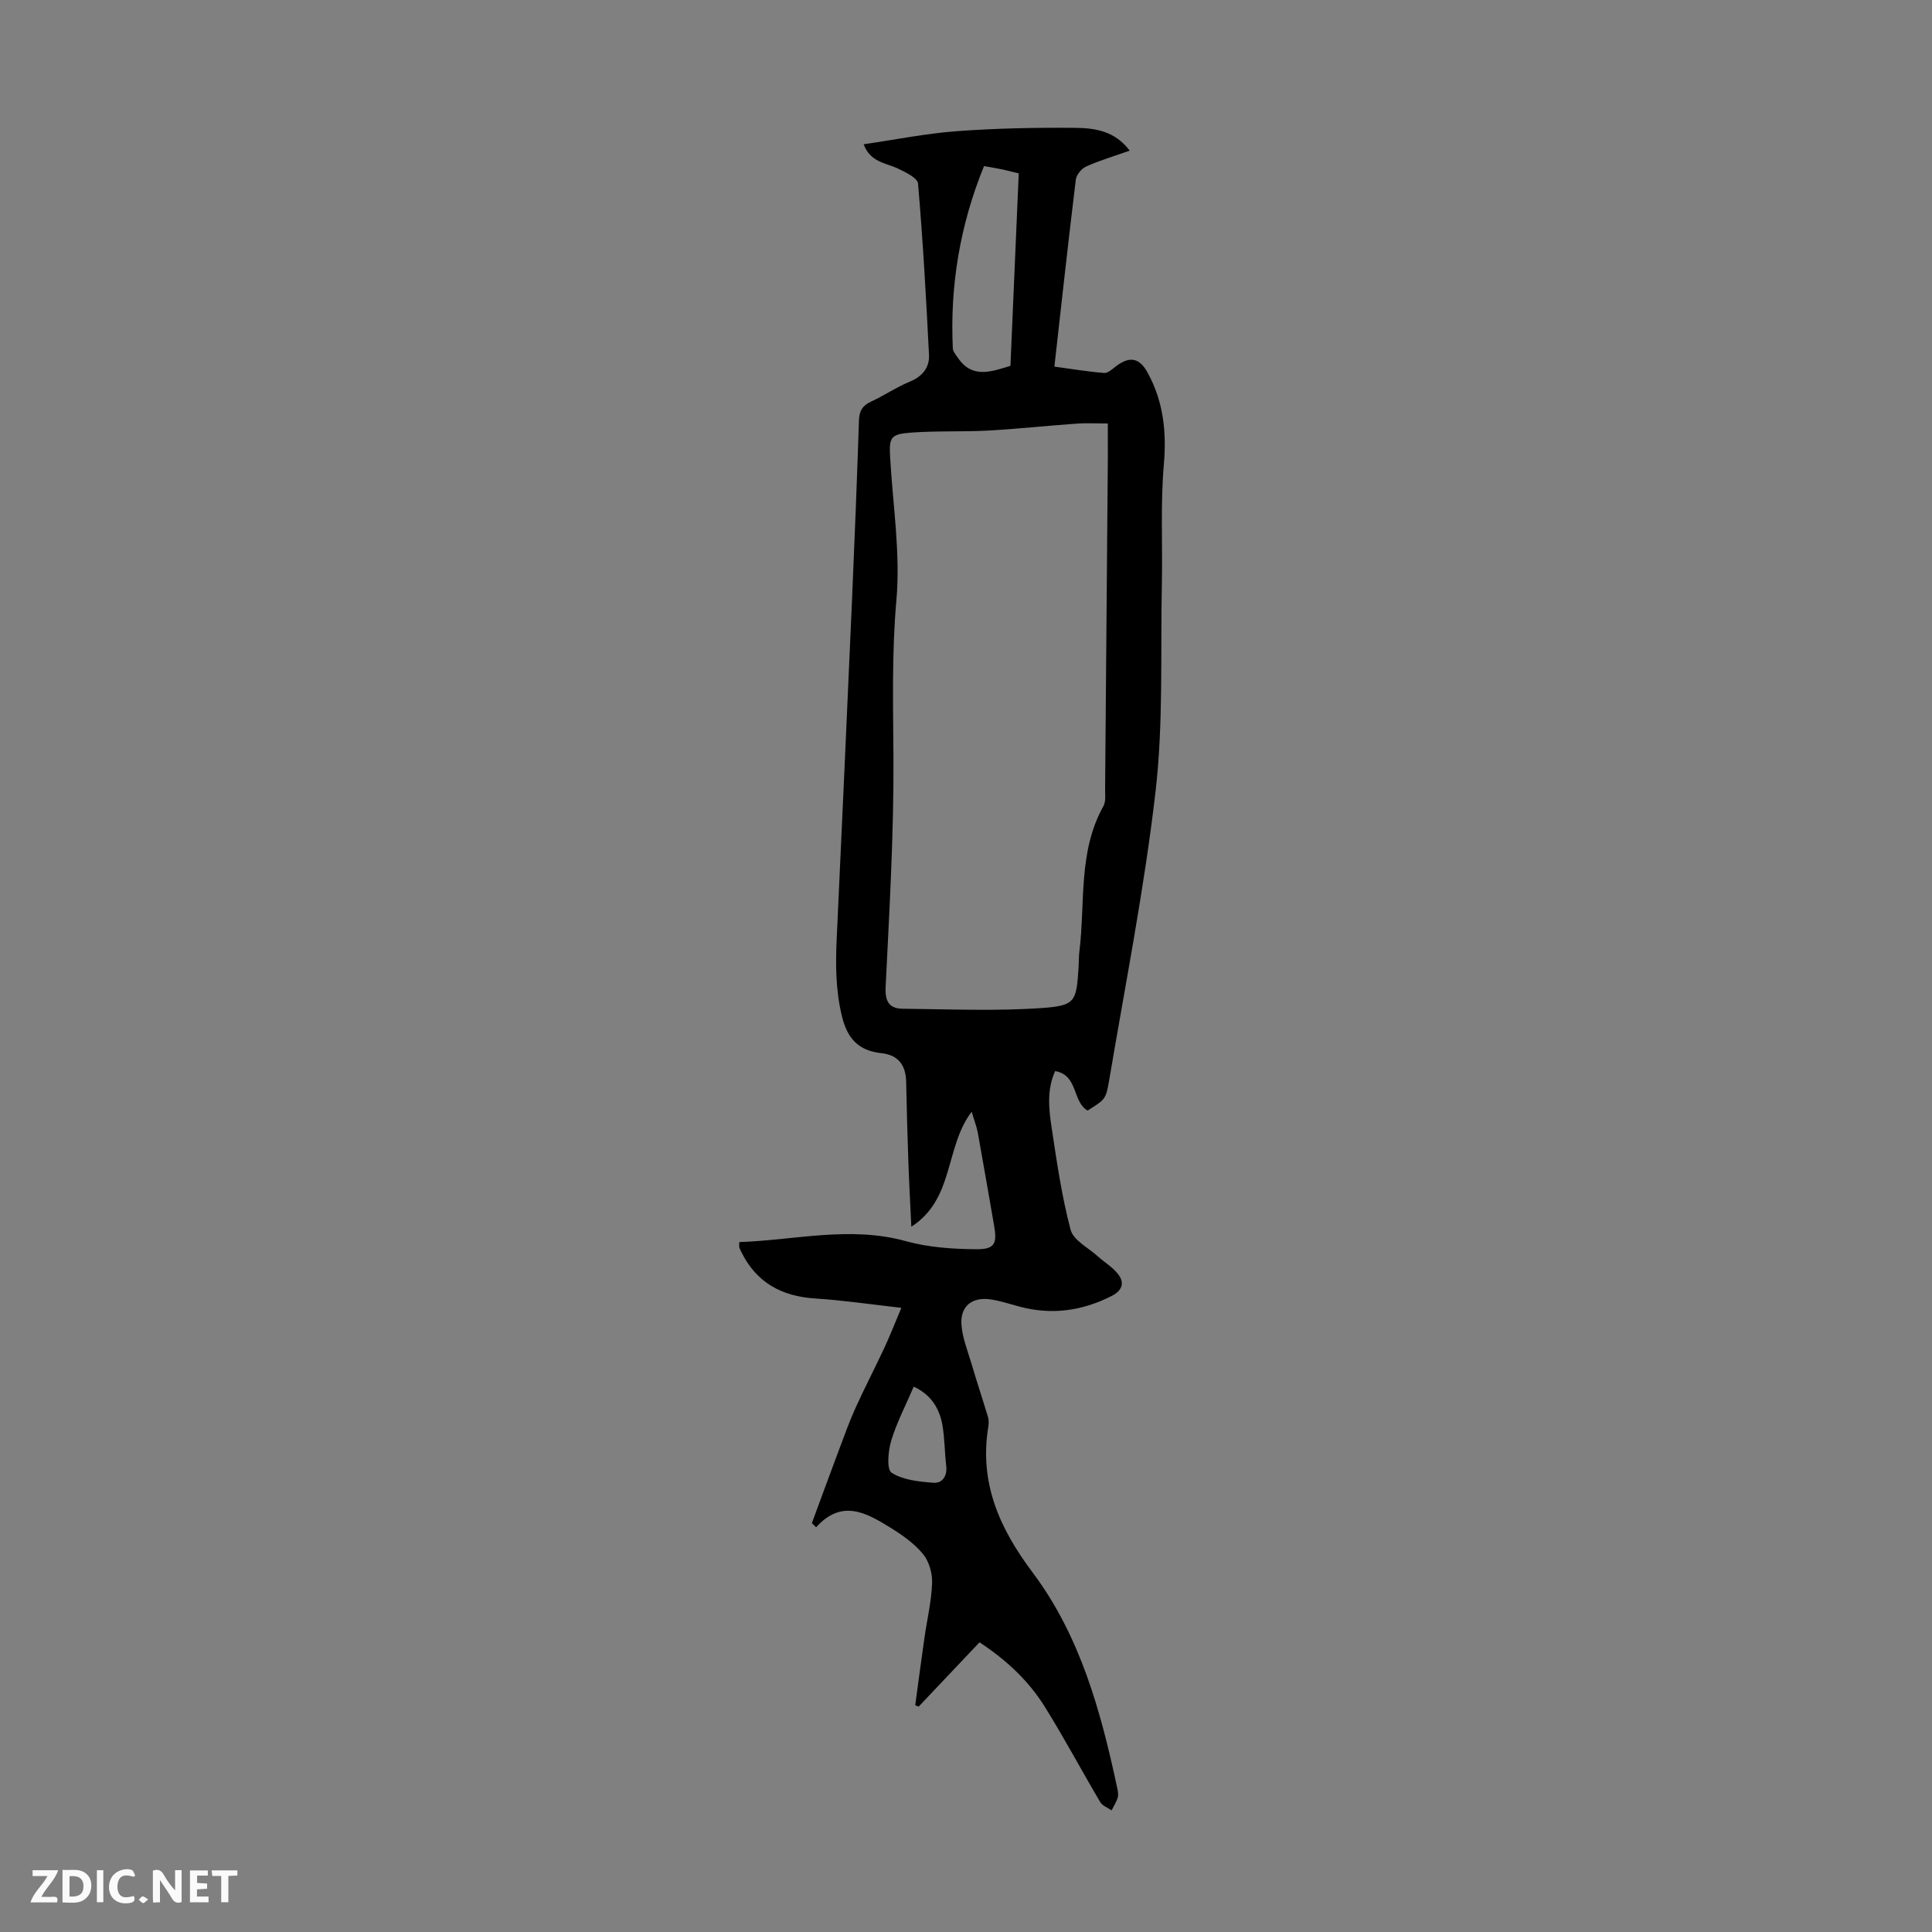 <svg enable-background="new 0 0 400 400" viewBox="0 0 400 400" xmlns="http://www.w3.org/2000/svg"><rect x="0" y="0" width="400" height="400" fill="#808080" stroke="none"/><g fill="#fbfafa"><path d="m37.59 393.81c-.92.31-1.52.05-2-.78-.7-1.2-1.52-2.34-2.47-3.78v4.59c-.55.03-.95.05-1.41.07-.03-.37-.06-.64-.06-.91 0-1.91 0-3.81 0-5.7 1.13-.41 1.77-.03 2.29.91.62 1.11 1.38 2.14 2.31 3.19v-4.2h1.35v6.61z"/><path d="m12.94 393.88v-6.75c1.9.19 3.93-.54 5.37 1.29.8 1.01.78 2.88.03 3.97-1.37 1.97-3.4 1.51-5.4 1.49m1.45-1.22c2.04.12 2.92-.58 2.89-2.21-.03-1.51-.98-2.19-2.89-2z"/><path d="m11.81 393.87h-5.49c.68-2.18 2.47-3.48 3.51-5.45h-3.08v-1.21h5.29c-.71 2.13-2.44 3.48-3.47 5.51.86 0 1.63.04 2.39-.01.79-.05 1.14.21.85 1.16"/><path d="m39.33 393.86v-6.61h3.7v1.07h-2.22v1.52c.68.04 1.34.09 2.07.13v1.07c-.72.05-1.38.09-2.1.14v1.48h2.4v1.19h-3.85z"/><path d="m27.71 388.56c-1.15-.3-2.46-.61-3.1.64-.37.73-.41 1.93-.06 2.67.63 1.35 1.99.93 3.17.68.35.94-.01 1.32-.93 1.46-1.62.25-3.05-.27-3.76-1.48-.73-1.24-.6-3.03.31-4.17.88-1.11 2.71-1.7 4-1.16.32.13.44.74.65 1.12-.1.08-.19.16-.28.24"/><path d="m49.15 387.24v1.07c-.59.02-1.17.05-1.87.08v5.44h-1.48v-5.44h-1.85c-.05-.4-.08-.73-.13-1.15z"/><path d="m20.06 387.21h1.33v6.62h-1.33z"/><path d="m30.68 393.25c-.49.38-.8.79-1.05.76-.32-.05-.6-.45-.9-.7.26-.24.51-.64.8-.67.29-.04.62.3 1.15.61"/></g><path d="m202.8 340.02c-4.33 4.58-8.47 8.95-12.61 13.32-.23-.1-.47-.2-.7-.29.63-4.66 1.24-9.32 1.91-13.97.54-3.76 1.44-7.51 1.58-11.28.08-2.01-.6-4.49-1.85-6.01-1.79-2.19-4.26-3.95-6.71-5.46-4.94-3.04-10.05-6.1-15.45-.13-.29-.28-.59-.57-.88-.85 1.92-5.19 3.81-10.39 5.76-15.57 1.05-2.81 2.07-5.63 3.31-8.36 1.87-4.12 3.96-8.14 5.88-12.24 1.16-2.49 2.16-5.05 3.58-8.41-6.42-.72-12.11-1.57-17.83-1.93-6.96-.45-12.2-3.29-15.32-9.66-.15-.3-.3-.6-.4-.92-.06-.2-.01-.43-.01-1.1 11.49-.38 22.88-3.41 34.54-.18 4.65 1.29 9.67 1.62 14.53 1.66 3.83.03 4.34-1.16 3.69-4.88-1.12-6.39-2.2-12.78-3.36-19.16-.24-1.34-.76-2.63-1.29-4.43-5.59 7.37-3.53 18.03-12.49 23.81-.24-5.12-.48-9.51-.63-13.9-.19-5.37-.33-10.74-.44-16.11-.07-3.42-1.63-5.55-5.11-5.92-4.75-.51-7.07-2.99-8.21-7.74-1.28-5.35-1.31-10.59-1.06-15.96 1.09-23.36 2.14-46.73 3.17-70.1.54-12.41 1.03-24.83 1.44-37.24.06-1.93.72-3.04 2.48-3.85 2.74-1.26 5.26-3 8.04-4.14 2.64-1.09 4.11-2.93 3.98-5.57-.59-11.82-1.26-23.64-2.27-35.44-.1-1.16-2.56-2.35-4.14-3.1-2.52-1.2-5.73-1.29-7.12-5.04 6.6-.96 12.92-2.24 19.29-2.71 8.11-.6 16.28-.76 24.42-.69 4.05.03 8.26.57 11.37 4.72-3.23 1.14-6.19 2.02-8.99 3.27-.96.43-2.04 1.71-2.16 2.71-1.56 12.77-2.96 25.55-4.44 38.73 3.53.48 6.91 1.05 10.31 1.32.79.06 1.71-.84 2.47-1.41 2.8-2.11 4.82-1.74 6.48 1.27 3.31 5.99 3.99 12.27 3.4 19.11-.71 8.2-.24 16.49-.41 24.74-.3 14.3.33 28.72-1.3 42.88-2.31 20.07-6.26 39.96-9.62 59.91-.67 3.99-.91 3.95-4.45 6.21-3.21-1.8-1.9-7.36-6.73-8.17-1.75 3.88-1.3 7.89-.71 11.78 1.07 7.07 2.09 14.19 3.92 21.08.58 2.18 3.67 3.71 5.64 5.5 1.44 1.3 3.23 2.33 4.33 3.87 1.2 1.67.67 3.23-1.42 4.3-6.14 3.13-12.49 4.02-19.17 2.22-1.94-.52-3.87-1.16-5.85-1.47-3.81-.6-6.35 1.29-6.14 5.08.16 2.78 1.29 5.53 2.1 8.26 1.09 3.7 2.31 7.36 3.42 11.06.18.62.14 1.35.04 2-1.88 11.59 2.3 20.96 9.22 30.18 9.82 13.09 14.11 28.75 17.48 44.58.14.65.28 1.39.1 1.99-.28.92-.84 1.76-1.27 2.63-.8-.56-1.9-.95-2.35-1.72-3.87-6.54-7.44-13.25-11.45-19.69-3.29-5.28-7.72-9.54-13.54-13.39zm26.56-252.34c-2.24 0-4.32-.12-6.38.02-6.11.43-12.2 1.1-18.31 1.44-5.35.29-10.73.03-16.07.43-4.29.32-4.54 1-4.3 5.24.56 9.83 2.15 19.76 1.29 29.46-.98 10.98-.67 21.82-.61 32.77.08 15.76-.85 31.54-1.62 47.29-.15 3.08.78 4.5 3.59 4.52 9.59.09 19.21.52 28.76-.15 6.99-.49 7.13-1.37 7.59-8.3.08-1.12.03-2.25.17-3.35 1.25-10.11-.31-20.68 4.98-30.15.54-.97.34-2.4.35-3.62.2-22.95.39-45.89.57-68.84 0-2.1-.01-4.2-.01-6.76zm-20.16-11.93c.57-13.23 1.14-26.5 1.72-39.85-1.43-.35-2.5-.63-3.58-.86s-2.17-.39-3.61-.65c-4.96 12.17-7.07 24.71-6.46 37.72.03.67.63 1.35 1.05 1.97 2.96 4.36 6.85 2.89 10.88 1.67zm-20.02 211.34c-1.62 3.78-3.49 7.35-4.65 11.14-.65 2.13-1 6 .06 6.68 2.39 1.53 5.72 1.86 8.71 2.08 1.78.13 2.85-1.37 2.61-3.46-.34-2.87-.31-5.79-.82-8.62-.63-3.37-2.34-6.16-5.91-7.82z" fill="#010000"/></svg>